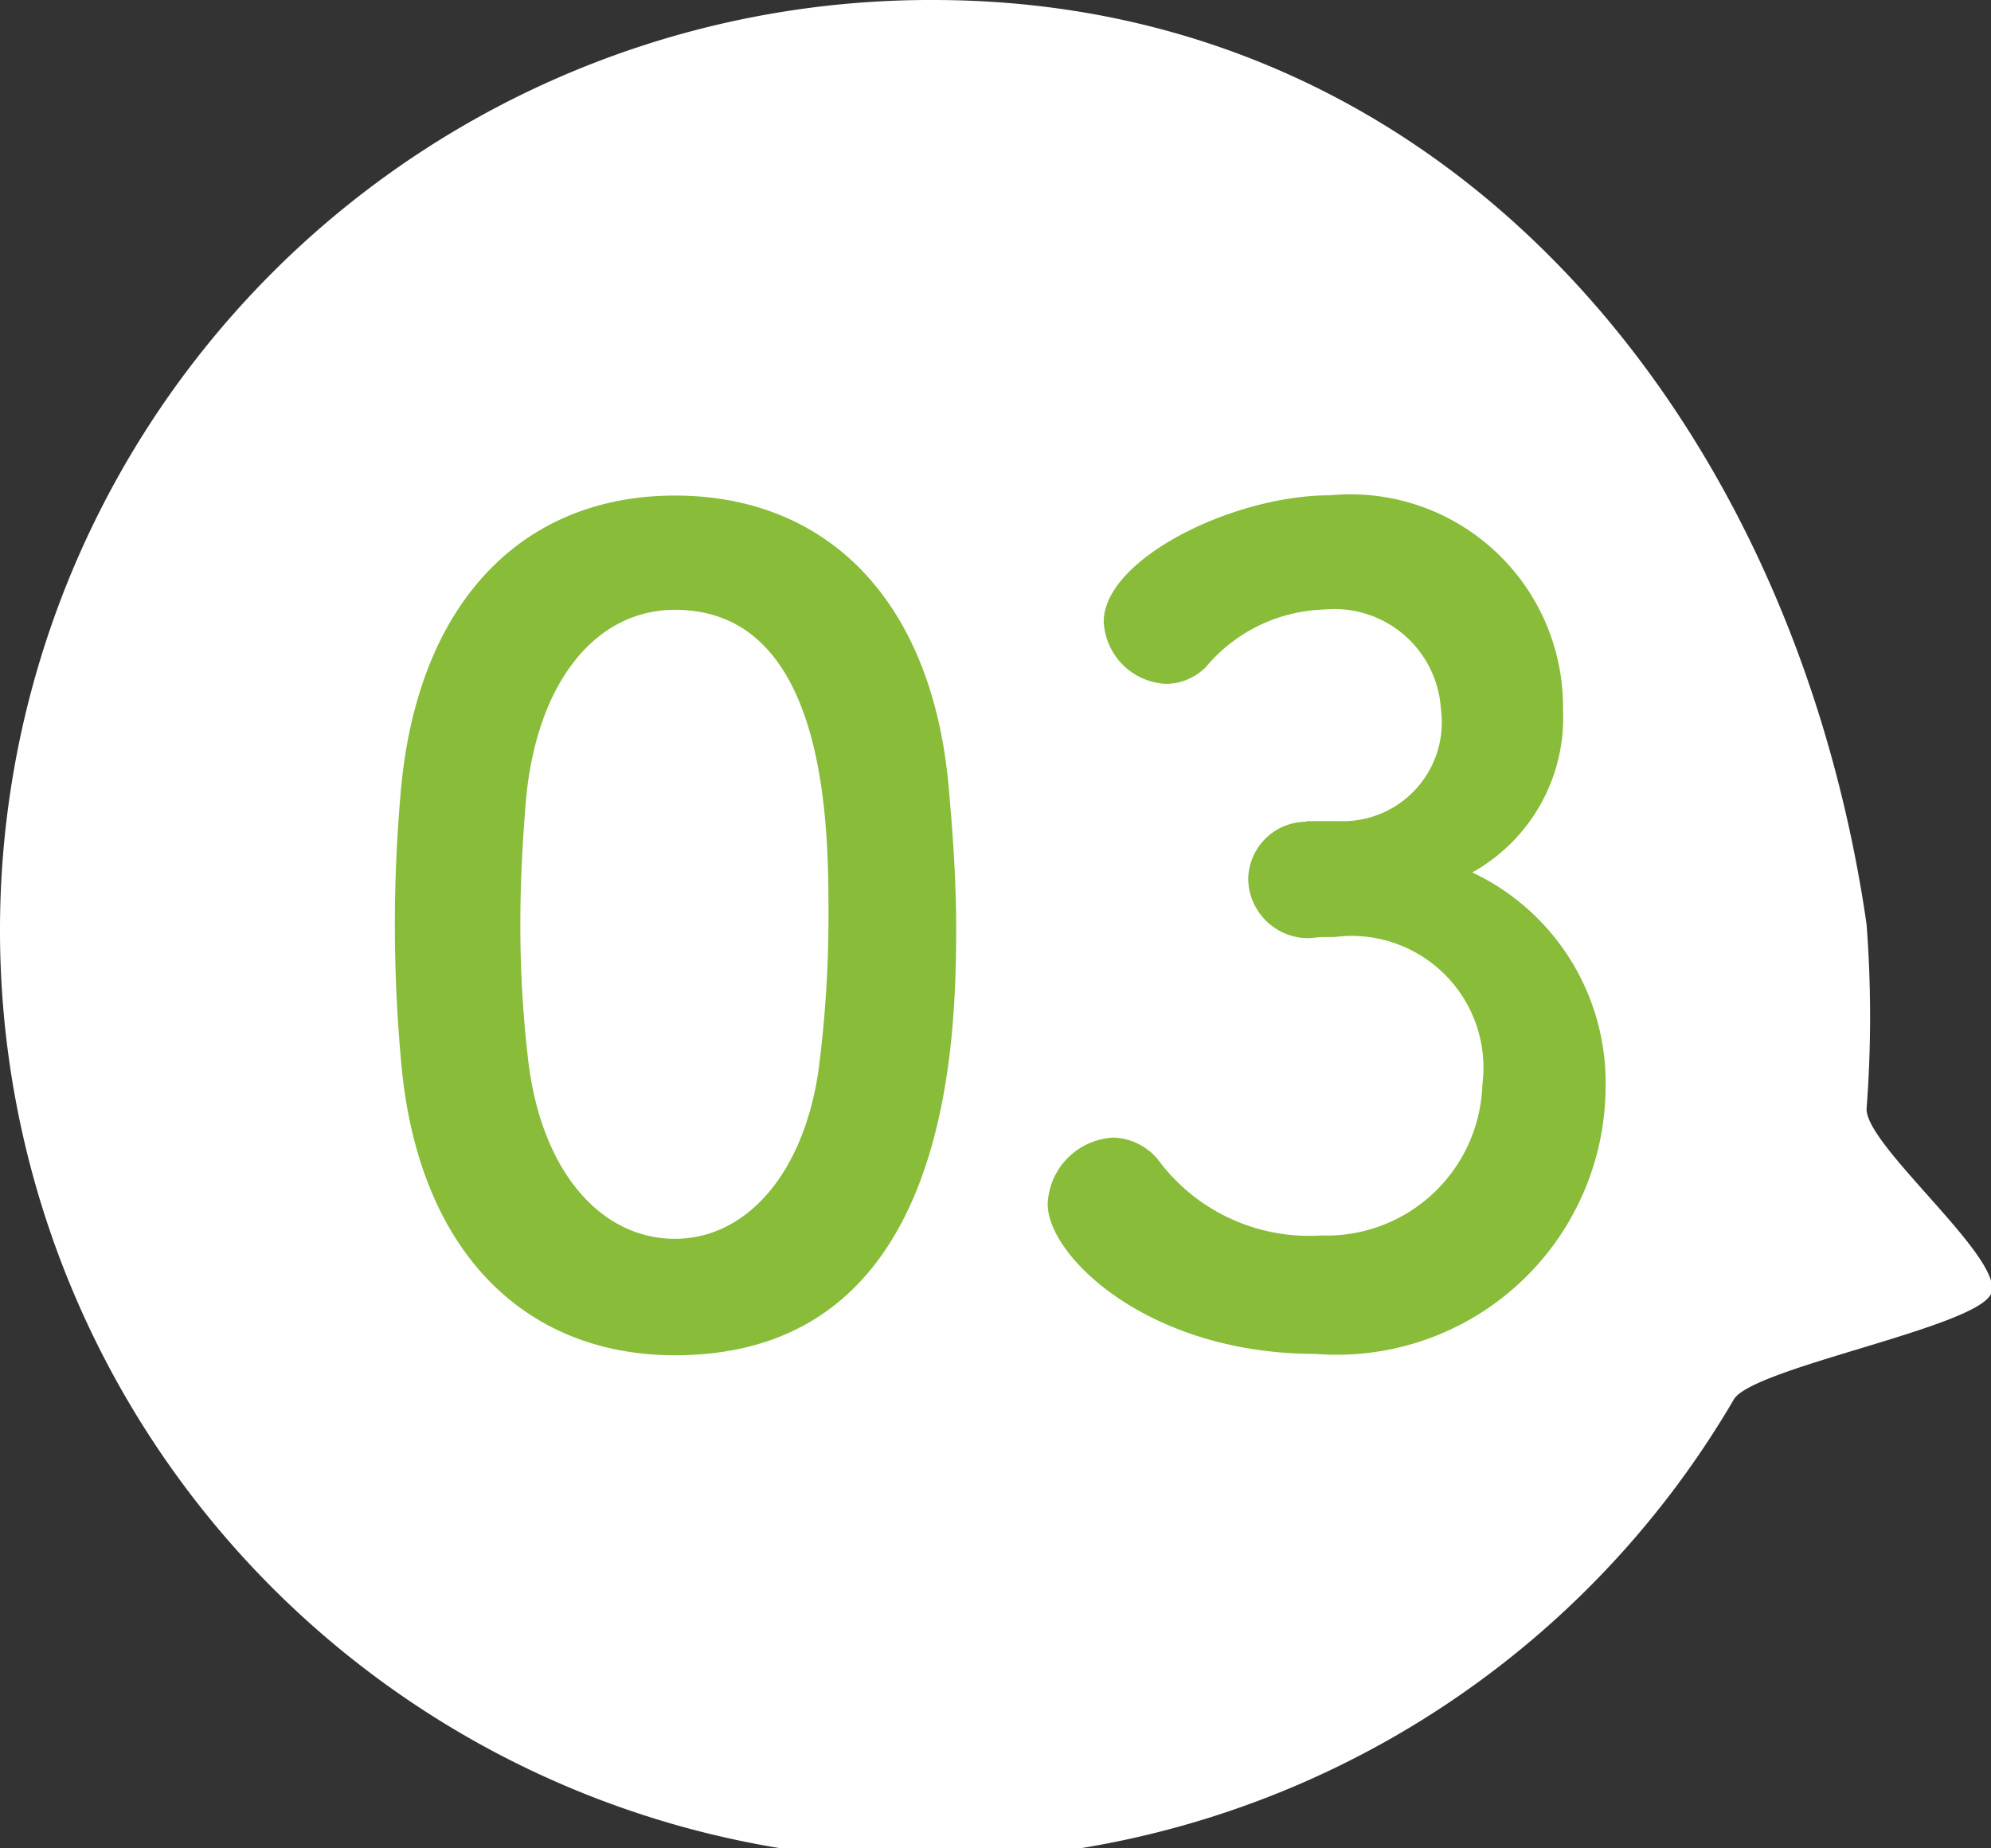 <svg id="num-03" xmlns="http://www.w3.org/2000/svg" width="28" height="26" viewBox="0 0 28 26"><rect x="0" y="0" width="28" height="26" fill="#333333" stroke="none"/><defs><style>.cls-1,.cls-2{fill:#fff;fill-rule:evenodd}.cls-2{fill:#88bc39}</style></defs><path id="base" class="cls-1" d="M663.125 868c7.249 0 12.094 5.893 13.125 13a17.055 17.055 0 0 1 0 2.6c-.007.526 1.964 2.125 1.75 2.6s-3.344 1.037-3.616 1.484A13.085 13.085 0 1 1 663.125 868z" transform="translate(-650 -868)"/><path id="_03" data-name="3" class="cls-2" d="M659.492 887.064c3.813 0 3.955-4.244 3.955-6.007 0-.671-.048-1.358-.111-2.045-.252-2.606-1.733-4.041-3.844-4.041-2.142 0-3.639 1.5-3.86 4.213a21.104 21.104 0 0 0 .016 3.823c.252 2.622 1.752 4.057 3.844 4.057zm0-1.638c-1.024 0-1.875-.921-2.064-2.512a16.183 16.183 0 0 1-.11-1.951c0-.562.032-1.139.079-1.717.157-1.669.992-2.668 2.095-2.668 2.159 0 2.159 3.09 2.159 4.291a16.593 16.593 0 0 1-.142 2.2c-.221 1.483-1.04 2.357-2.017 2.357zm8.881-5.867a.819.819 0 0 0-.819.811.846.846 0 0 0 .835.827c.063 0 .142-.016.237-.016h.141a1.854 1.854 0 0 1 2.08 2.076 2.192 2.192 0 0 1-2.269 2.122 2.641 2.641 0 0 1-2.3-1.077.852.852 0 0 0-.614-.3.973.973 0 0 0-.93.936c0 .734 1.418 2.107 3.766 2.107a3.781 3.781 0 0 0 4.08-3.761 3.269 3.269 0 0 0-1.875-3.012 2.491 2.491 0 0 0 1.276-2.294 2.991 2.991 0 0 0-3.277-3.011c-1.37 0-3.182.9-3.182 1.779a.92.92 0 0 0 .882.874.8.8 0 0 0 .552-.234 2.256 2.256 0 0 1 1.67-.812 1.5 1.5 0 0 1 1.638 1.4 1.391 1.391 0 0 1-1.418 1.577h-.473z" transform="translate(-650 -868)"/></svg>